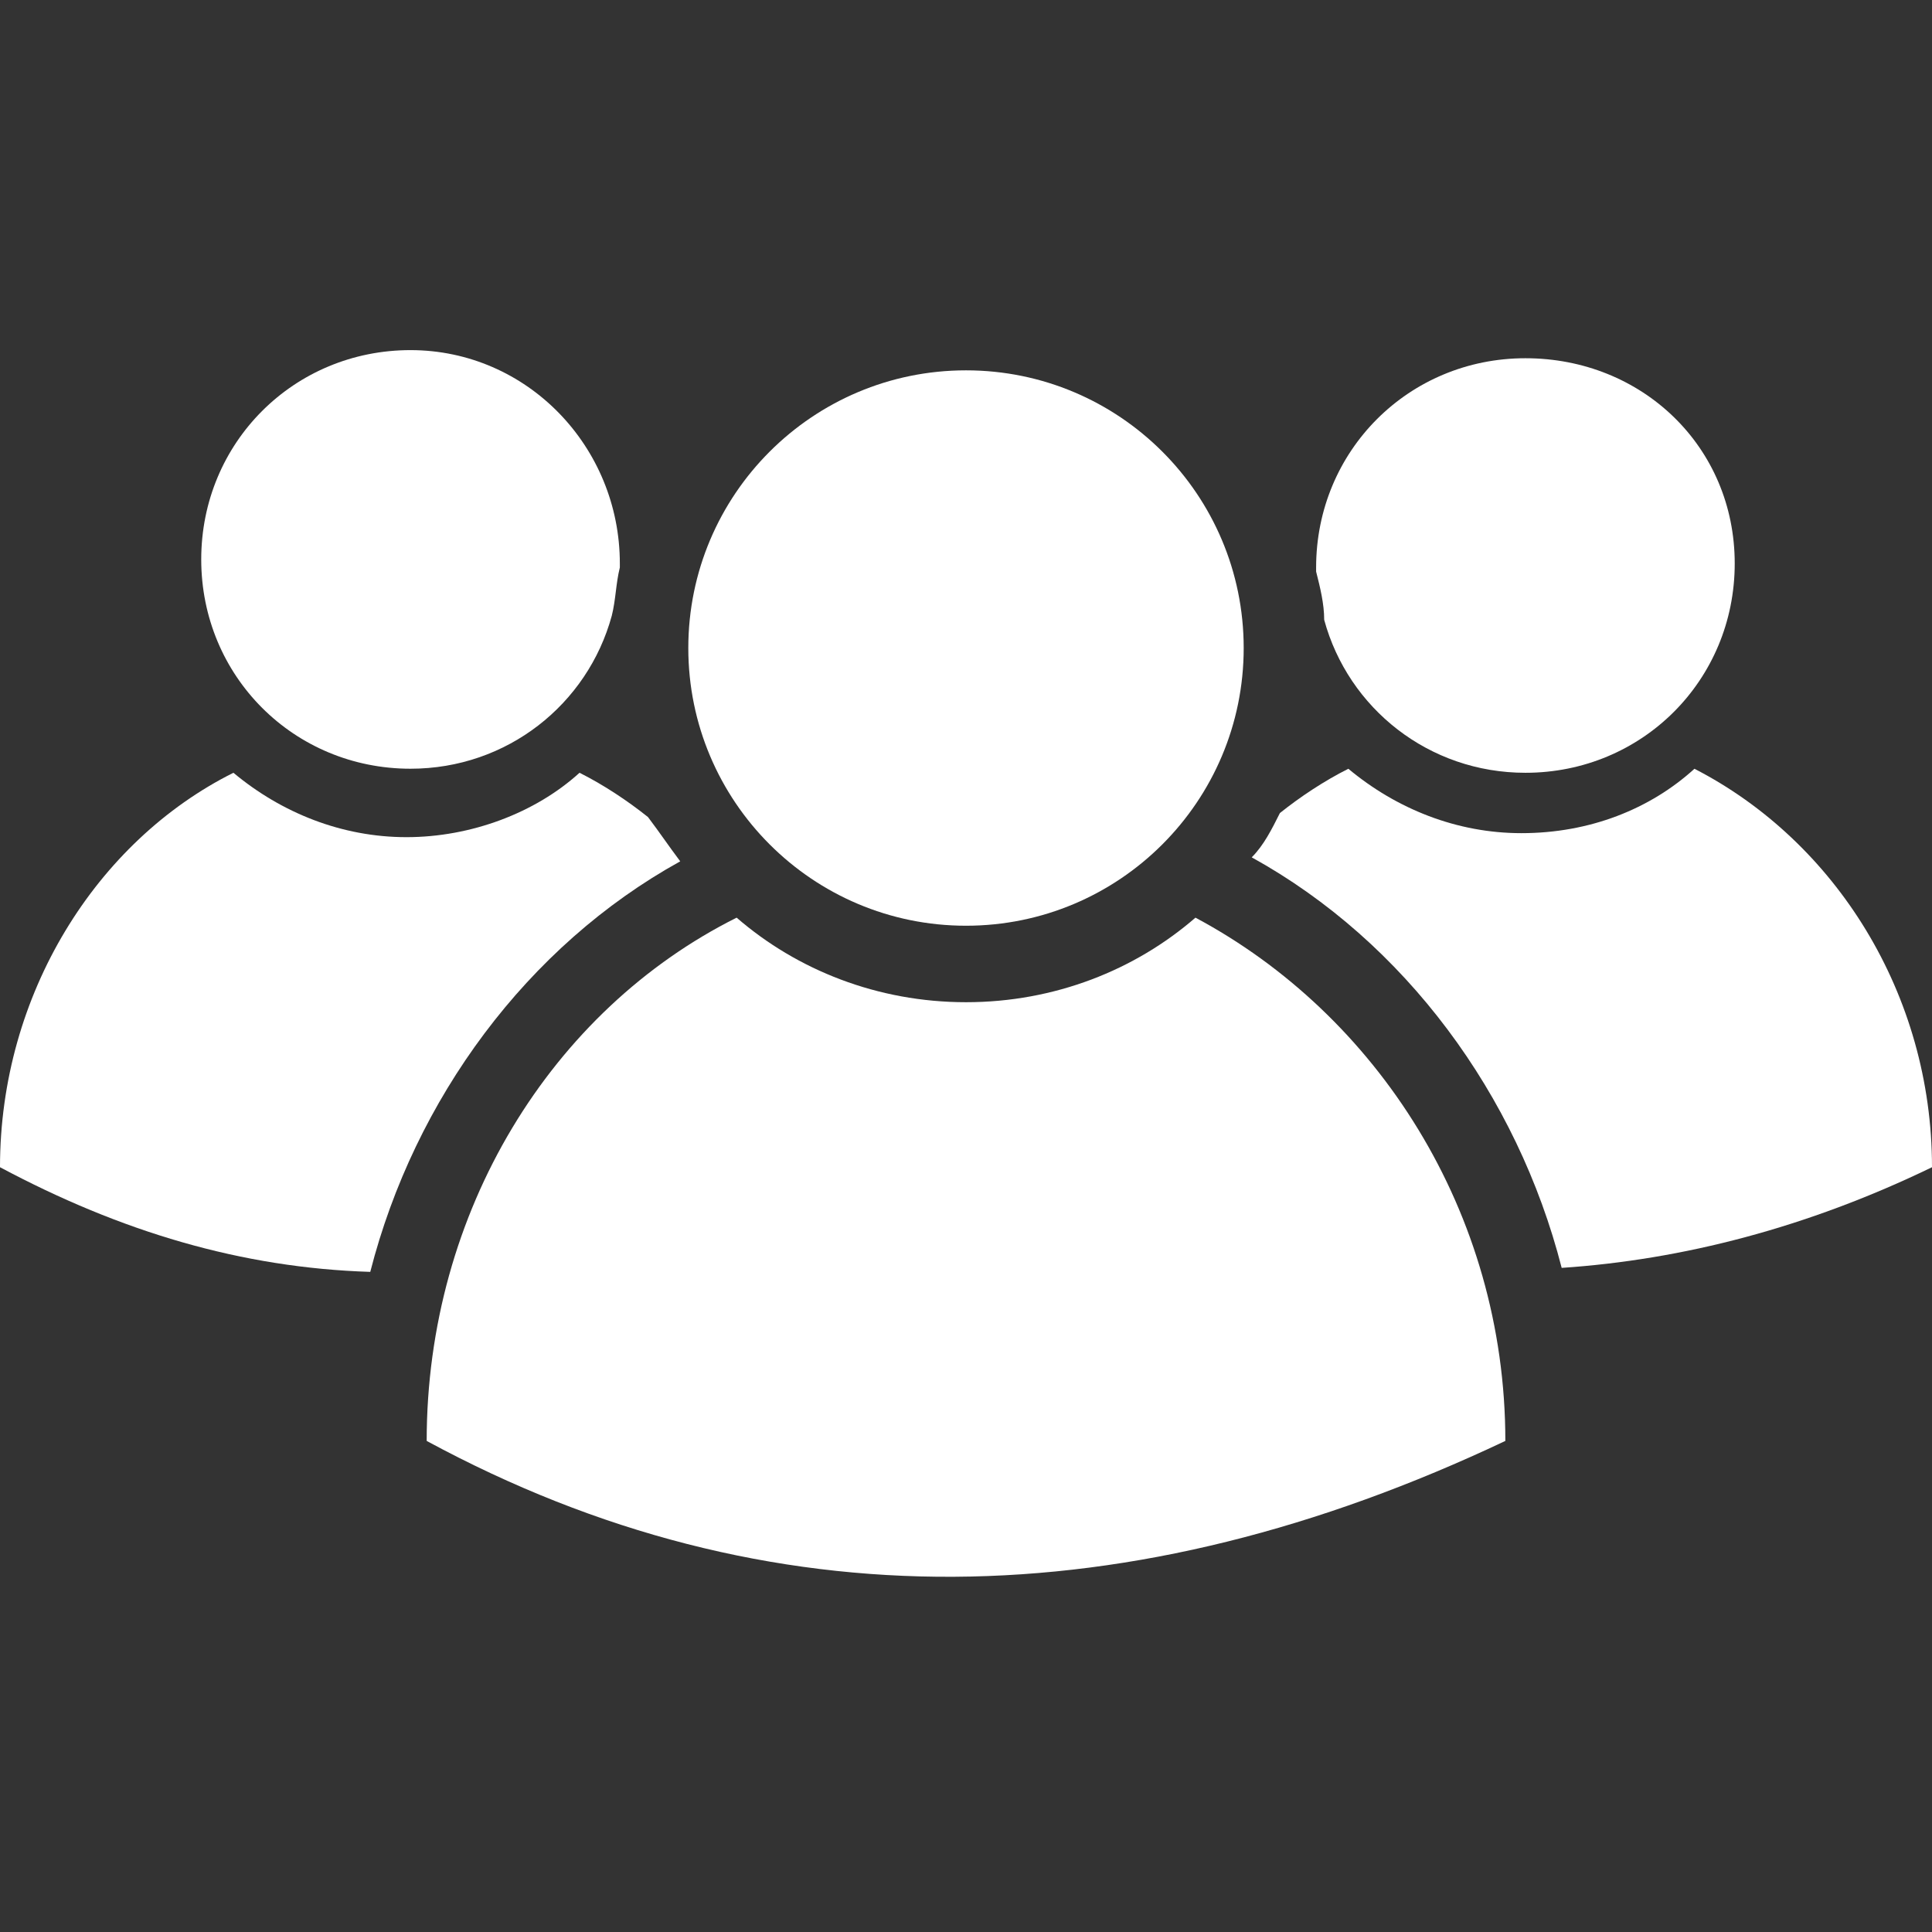 <svg xmlns="http://www.w3.org/2000/svg" viewBox="0 0 128 128" version="1.1" height="128pt" width="128pt">
 <rect x="0" y="0" width="128" height="128" fill="#333333" stroke="none"/>
 <g fill="#fff">
  <path d="m99.734 95.465c-24.801 11.734-48.801 12.266-71.465 0 0-15.199 8.266-28.535 20.535-34.668 4 3.465 9.332 5.602 15.199 5.602 5.867 0 11.199-2.133 15.199-5.602 11.996 6.402 20.531 19.469 20.531 34.668z"></path>
  <path d="m82.398 42.934c0 10.16-8.238 18.398-18.398 18.398s-18.398-8.238-18.398-18.398c0-10.164 8.238-18.398 18.398-18.398s18.398 8.234 18.398 18.398"></path>
  <path d="m128 77.332c-8.266 4-16.535 6.133-24.535 6.668-2.934-11.465-10.398-21.602-20.535-27.199 0.801-0.801 1.332-1.867 1.867-2.934 1.332-1.066 2.934-2.133 4.535-2.934 3.199 2.668 7.199 4.266 11.465 4.266 4.535 0 8.535-1.602 11.465-4.266 9.34 4.801 15.738 14.934 15.738 26.398z"></path>
  <path d="m114.93 37.332c0 7.734-6.133 13.867-13.867 13.867-6.398 0-11.734-4.266-13.332-10.133 0-1.066-0.266-2.133-0.535-3.199v-0.266c0-7.734 6.133-13.867 13.867-13.867s13.867 5.867 13.867 13.598z"></path>
  <path d="m45.066 57.066c-10.133 5.602-17.602 15.734-20.535 27.199-8.531-0.266-16.531-2.664-24.531-6.934 0-11.465 6.398-21.602 15.465-26.133 3.199 2.668 7.199 4.266 11.465 4.266 4.266 0 8.535-1.602 11.465-4.266 1.602 0.801 3.199 1.867 4.535 2.934 0.805 1.066 1.336 1.867 2.137 2.934z"></path>
  <path d="m41.066 37.332v0.266c-0.266 1.066-0.266 2.133-0.535 3.199-1.602 5.867-6.934 10.133-13.332 10.133-7.734 0-13.867-6.133-13.867-13.867s6.133-13.867 13.867-13.867c7.734 0.004 13.867 6.406 13.867 14.137z"></path>
 </g>
</svg>

